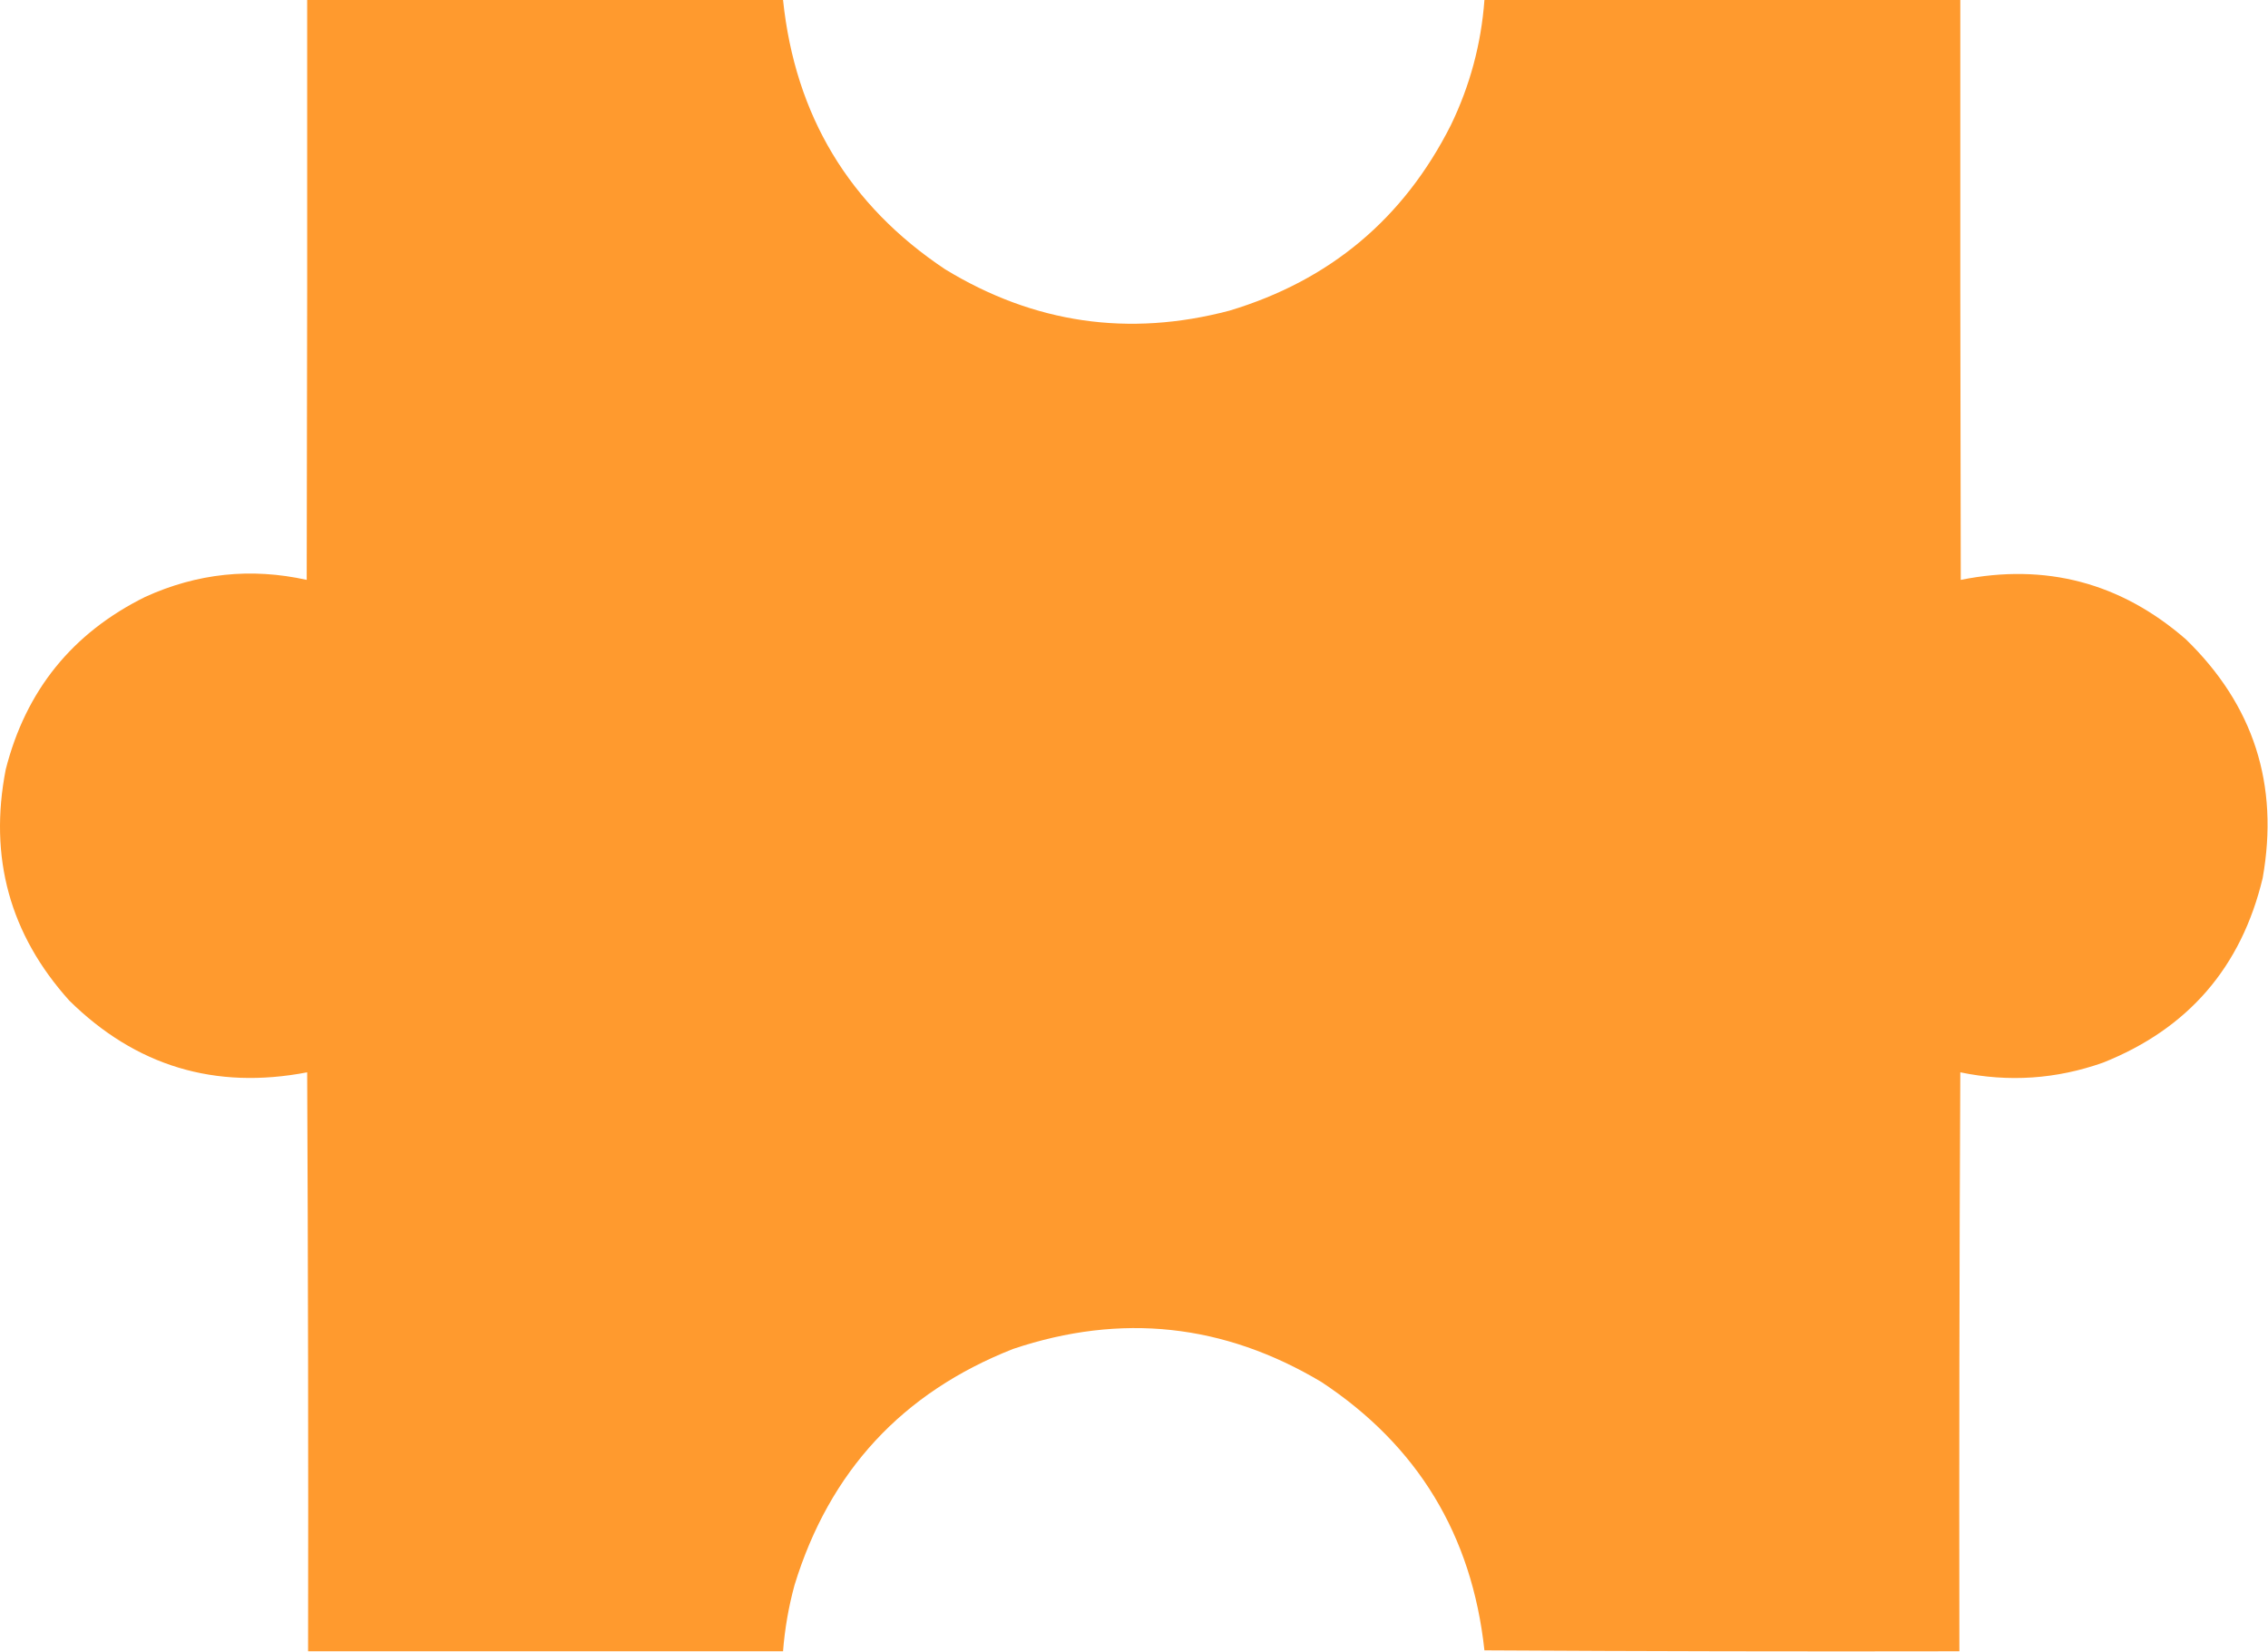 <svg width="2464" height="1795" viewBox="0 0 2464 1795" fill="none" xmlns="http://www.w3.org/2000/svg">
<path fill-rule="evenodd" clip-rule="evenodd" d="M2129.71 1165C2128.71 1374.5 2128.38 1584.17 2128.71 1794C1956.64 1794.33 1784.64 1794 1612.71 1793C1599.19 1667.73 1540.19 1570.56 1435.71 1501.5C1329.68 1438.13 1218.01 1426.13 1100.71 1465.5C980.342 1512.87 901.172 1598.37 863.212 1722C856.772 1745.61 852.602 1769.61 850.712 1794C678.712 1794 506.712 1794 334.712 1794C335.045 1584.17 334.712 1374.5 333.712 1165C233.591 1184.23 147.424 1158.23 75.212 1087C10.661 1015.16 -12.339 931.5 6.212 836C28.021 750.2 78.521 687.7 157.712 648.5C214.182 622.77 272.682 616.6 333.212 630C333.712 420 333.879 210 333.712 0C506.045 0 678.382 0 850.712 0C863.842 125.476 922.502 222.976 1026.71 292.5C1123.21 351.36 1226.21 366.36 1335.71 337.5C1444.81 304.72 1524.98 237.553 1576.21 136C1597.05 92.978 1609.22 47.644 1612.71 0C1785.04 0 1957.38 0 2129.71 0C2129.54 210 2129.71 420 2130.21 630C2222.5 611.51 2304 633.01 2374.71 694.5C2448.42 765.96 2476.25 852.46 2458.21 954C2434.97 1050.9 2377.14 1117.73 2284.71 1154.5C2234.01 1172.41 2182.35 1175.91 2129.71 1165Z" fill="#FF9A2E"/>
</svg>
